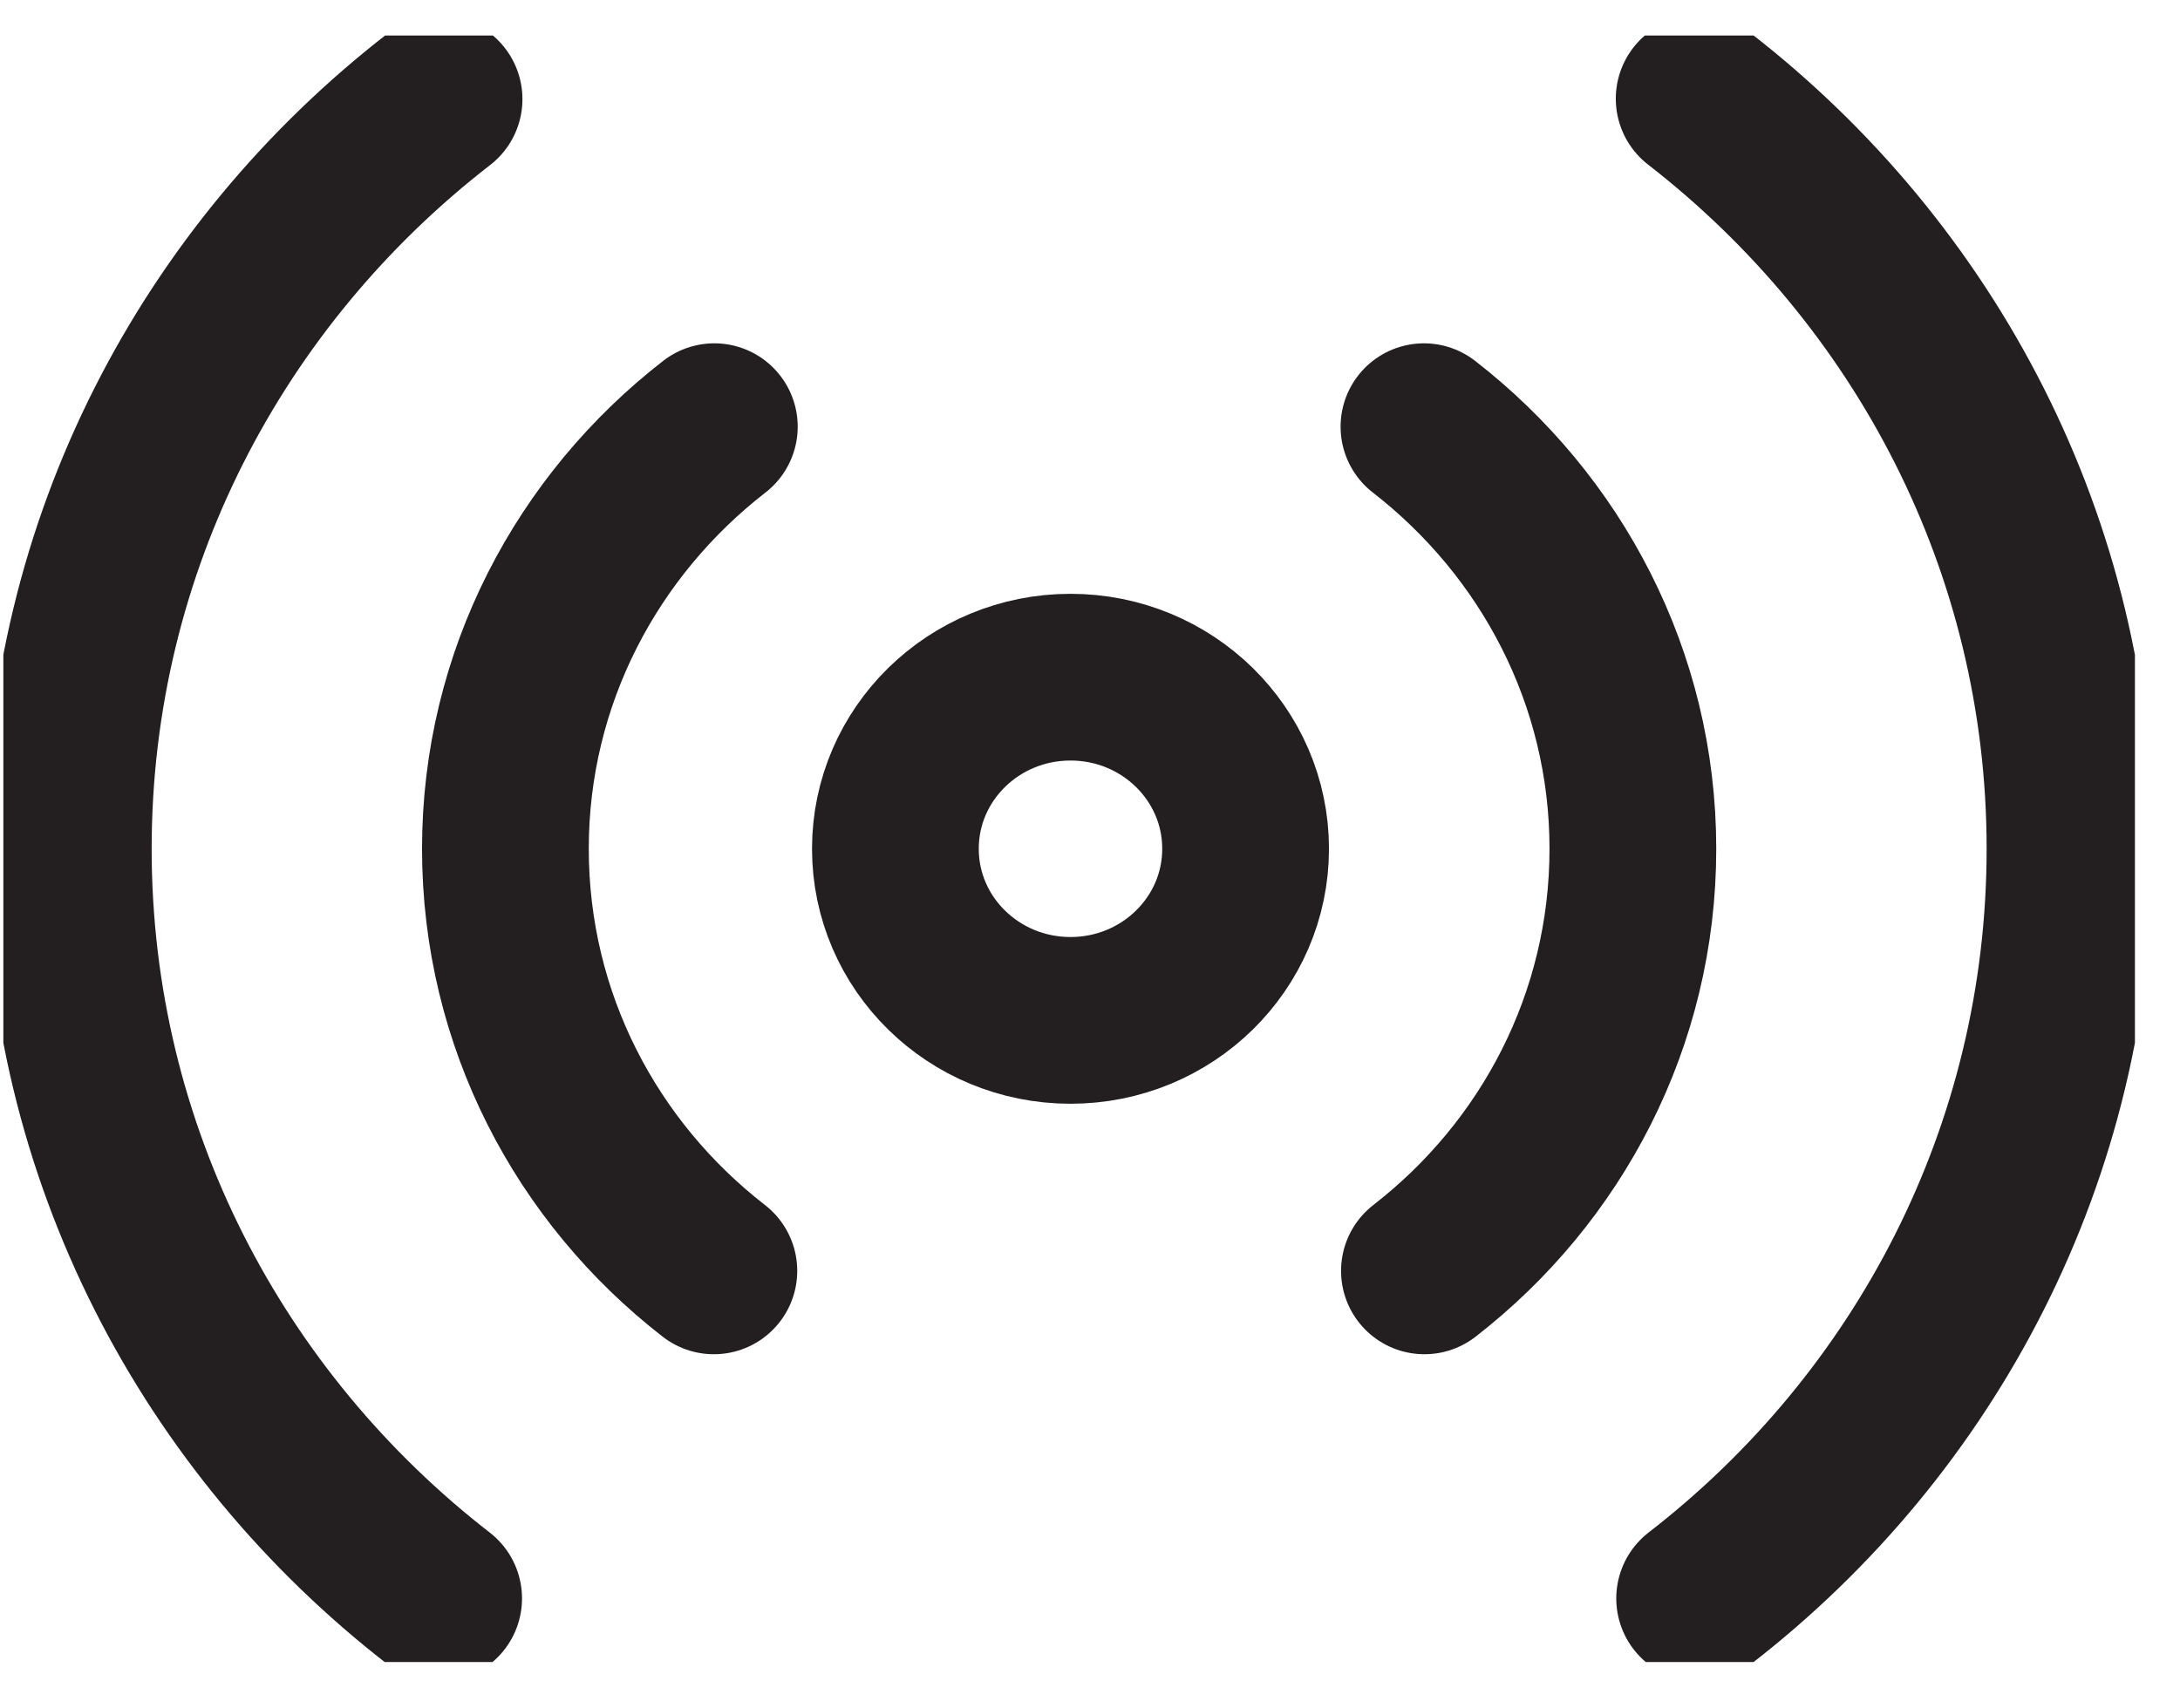 <svg width="37" height="29" viewBox="0 0 37 29" fill="none" xmlns="http://www.w3.org/2000/svg">
<g clip-path="url(#clip0_213_909)">
<path d="M18.169 17.321C19.811 17.321 21.141 16.017 21.141 14.408C21.141 12.799 19.811 11.495 18.169 11.495C16.527 11.495 15.197 12.799 15.197 14.408C15.197 16.017 16.527 17.321 18.169 17.321Z" stroke="#231F20" stroke-width="2.83" stroke-miterlimit="10" stroke-linecap="round"/>
<path d="M12.116 21.573C9.959 19.9 8.578 17.314 8.578 14.408C8.578 11.503 9.967 8.917 12.124 7.243" stroke="#231F20" stroke-width="2.83" stroke-miterlimit="10" stroke-linecap="round"/>
<path d="M7.445 27.133C3.619 24.167 1.159 19.573 1.159 14.408C1.159 9.244 3.619 4.65 7.452 1.683" stroke="#231F20" stroke-width="2.83" stroke-miterlimit="10" stroke-linecap="round"/>
<path d="M24.176 21.573C26.333 19.9 27.714 17.314 27.714 14.408C27.714 11.503 26.325 8.917 24.168 7.243" stroke="#231F20" stroke-width="2.83" stroke-miterlimit="10" stroke-linecap="round"/>
<path d="M28.847 27.133C32.681 24.167 35.133 19.565 35.133 14.408C35.133 9.251 32.673 4.65 28.839 1.676" stroke="#231F20" stroke-width="2.83" stroke-miterlimit="10" stroke-linecap="round"/>
</g>
<defs>
<clipPath id="clip0_213_909">
<rect width="36.178" height="27.61" fill="white" transform="translate(0.057 0.603)"/>
</clipPath>
</defs>
</svg>
